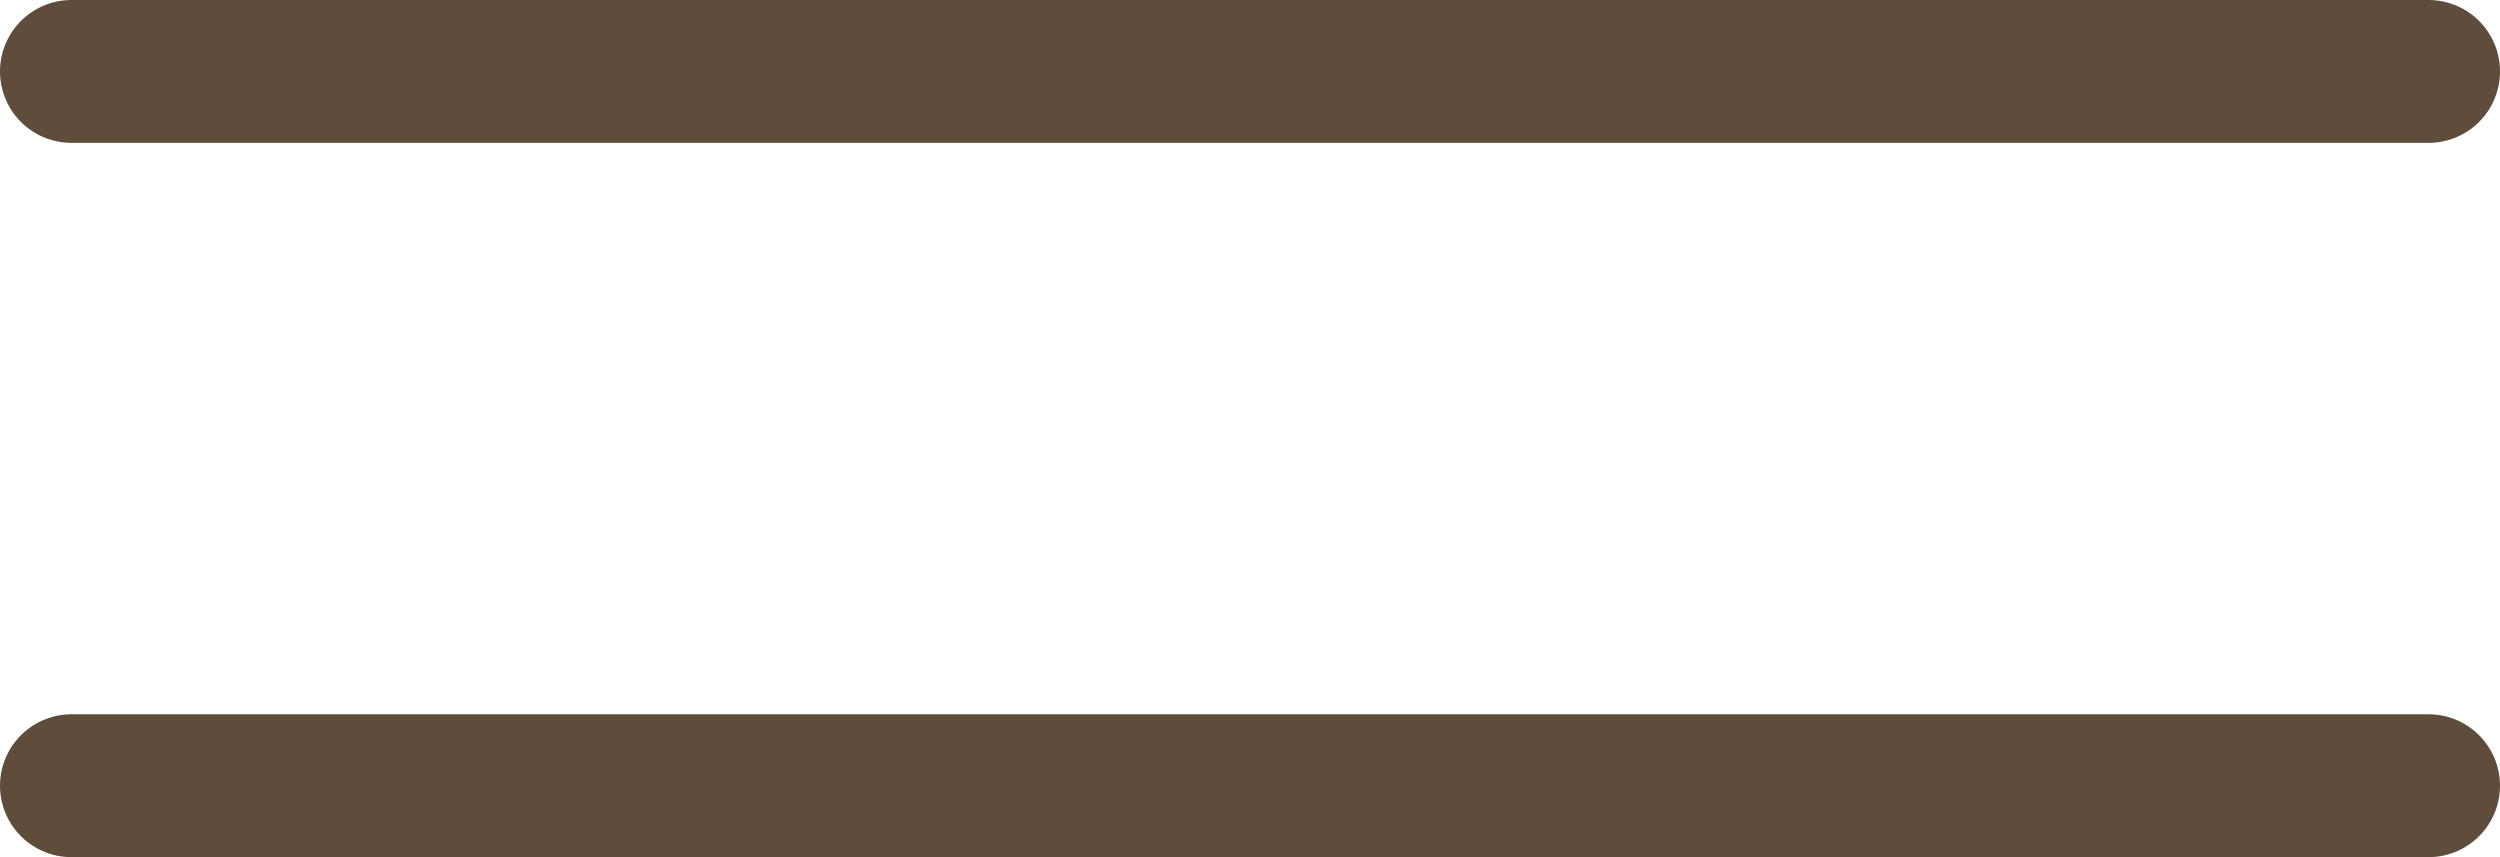 <?xml version="1.0" encoding="UTF-8"?> <svg xmlns="http://www.w3.org/2000/svg" width="35" height="12" viewBox="0 0 35 12" fill="none"><path d="M1 1H34" stroke="#5F4C3B" stroke-width="2" stroke-linecap="round"></path><path d="M1 11H34" stroke="#5F4C3B" stroke-width="2" stroke-linecap="round"></path></svg> 